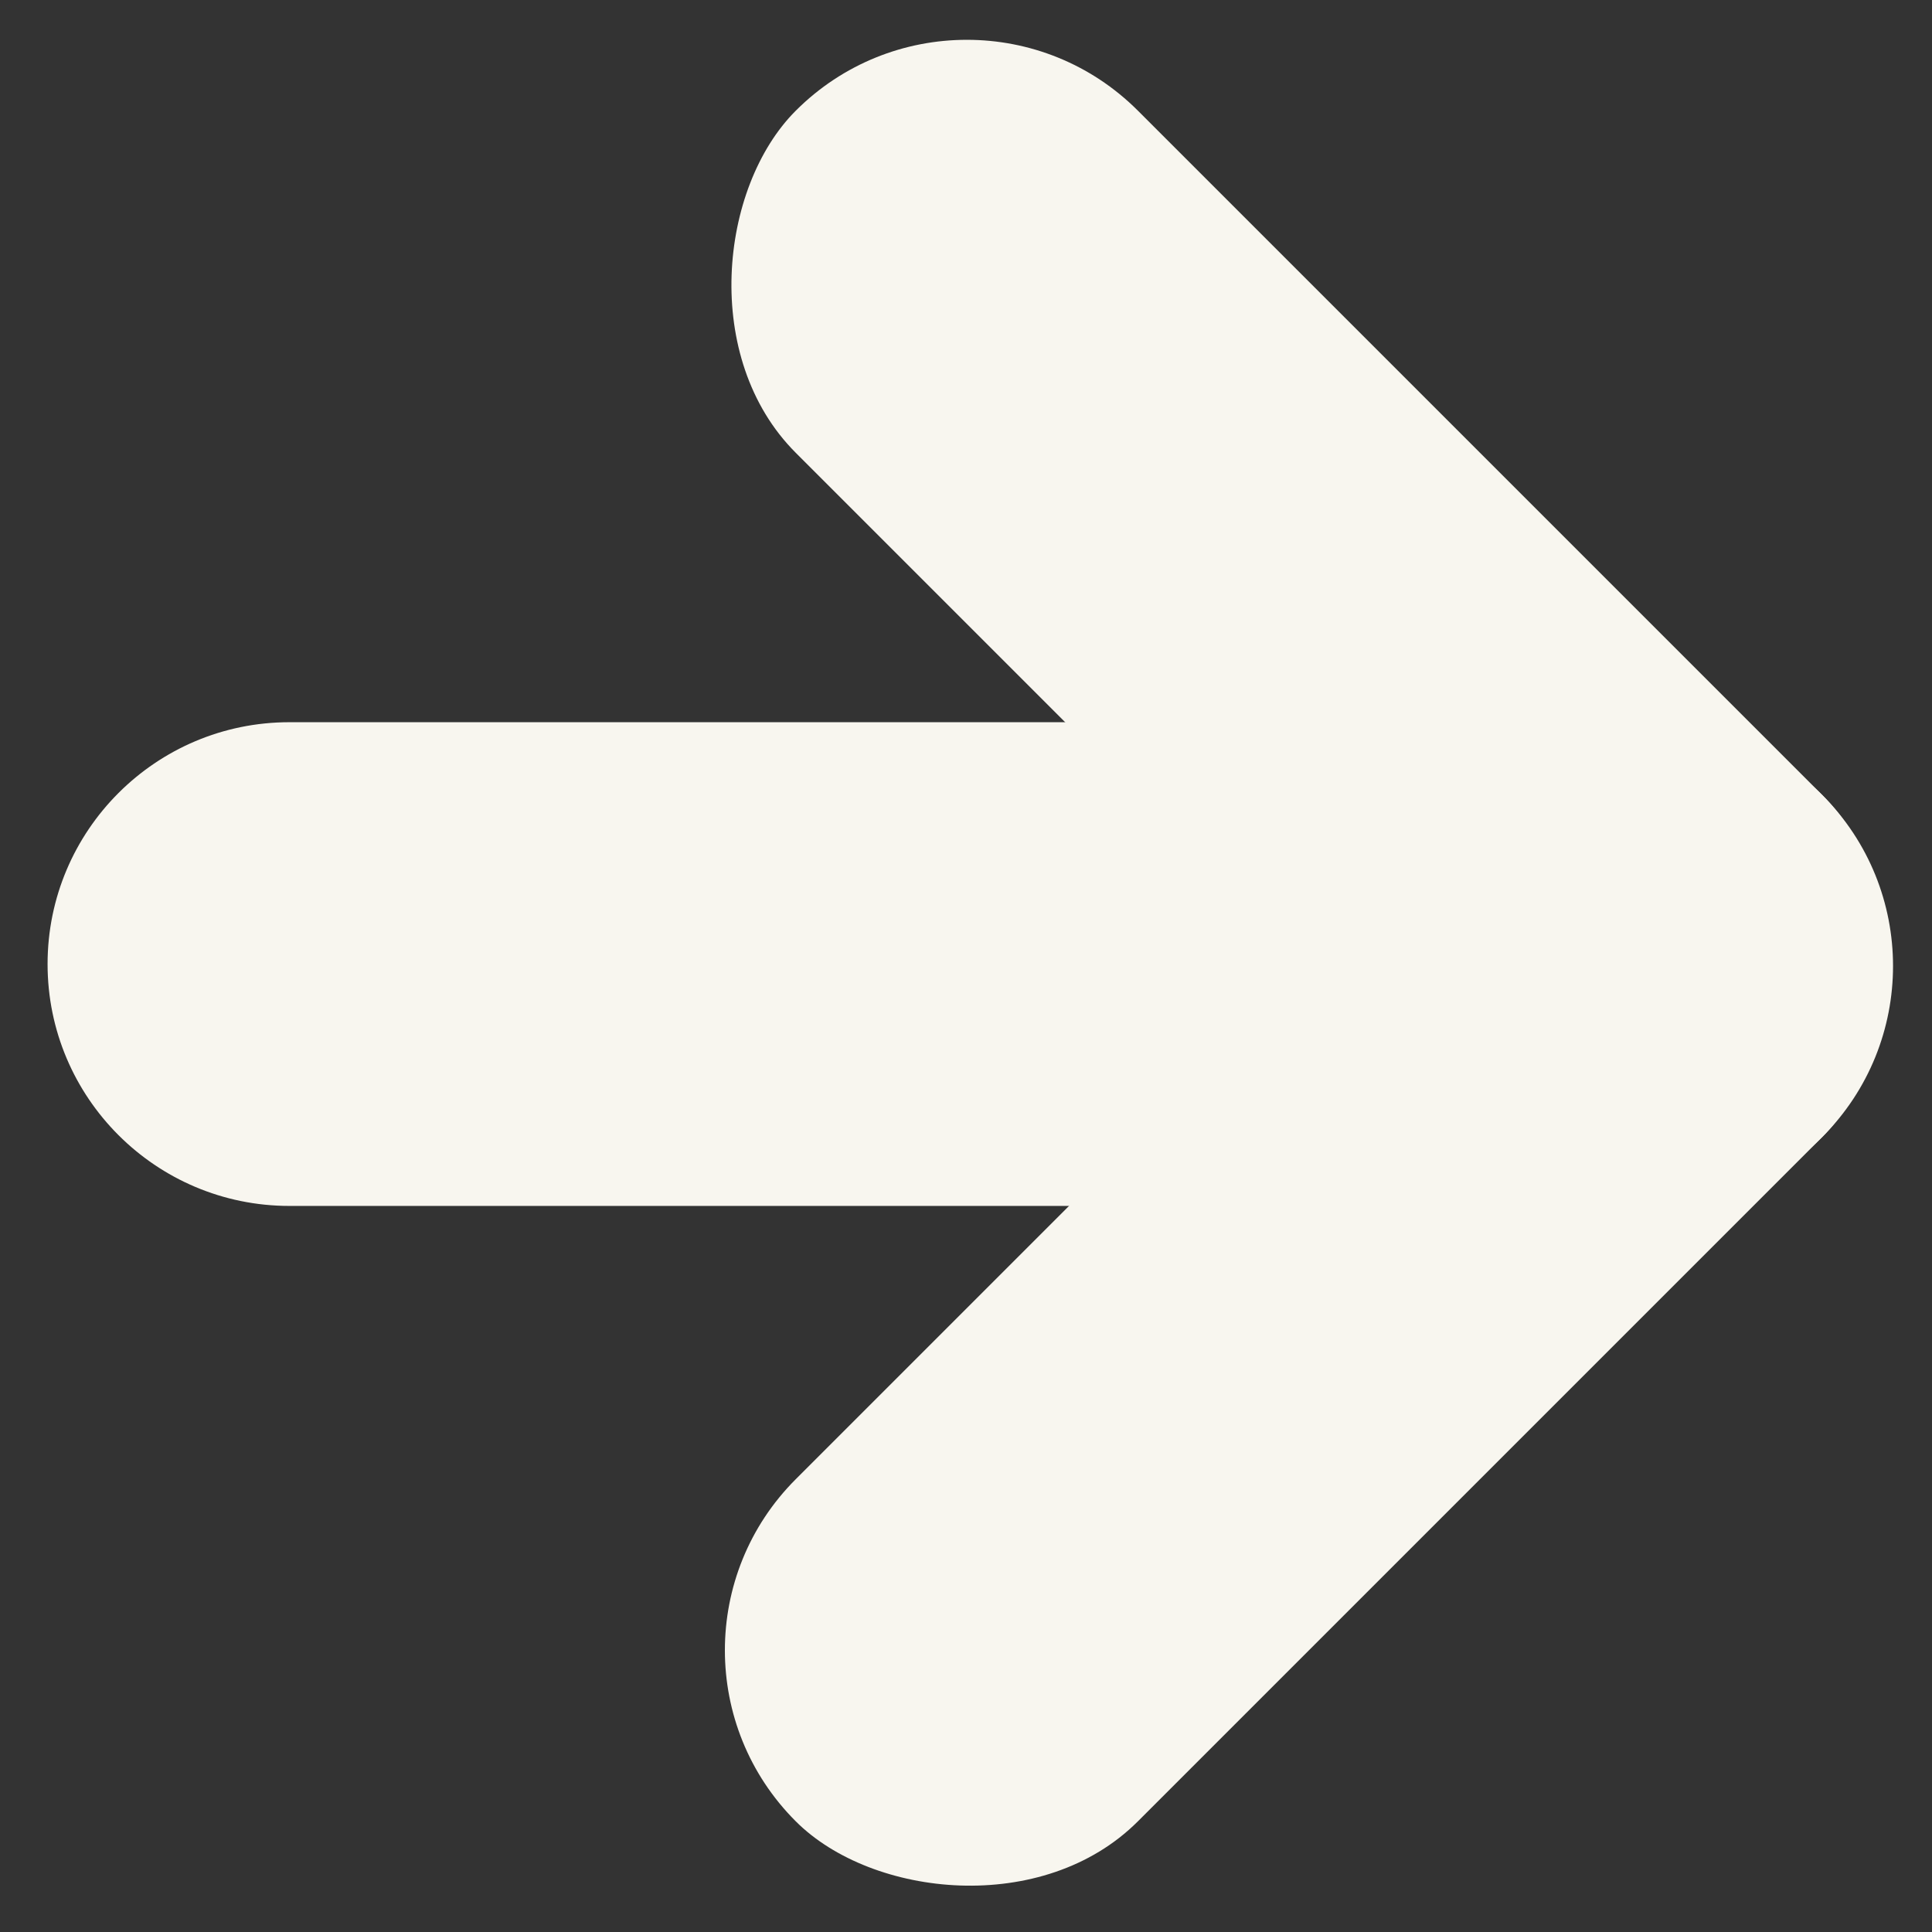 <svg width="16" height="16" viewBox="0 0 16 16" fill="none" xmlns="http://www.w3.org/2000/svg">
<rect x="0" y="0" width="16" height="16" fill="#333333" stroke="none"/>
<rect x="16.507" y="8" width="12.021" height="4.007" rx="2.003" transform="rotate(135 16.507 8)" fill="#F8F6EF"/>
<path d="M0.394 7.984C0.394 6.878 1.291 5.981 2.397 5.981L13.617 5.981C14.723 5.981 15.62 6.878 15.62 7.984C15.62 9.09 14.723 9.987 13.617 9.987L2.397 9.987C1.291 9.987 0.394 9.09 0.394 7.984Z" fill="#F8F6EF"/>
<rect x="8.007" y="-0.5" width="12.021" height="4.007" rx="2.003" transform="rotate(45 8.007 -0.5)" fill="#F8F6EF"/>
</svg>
